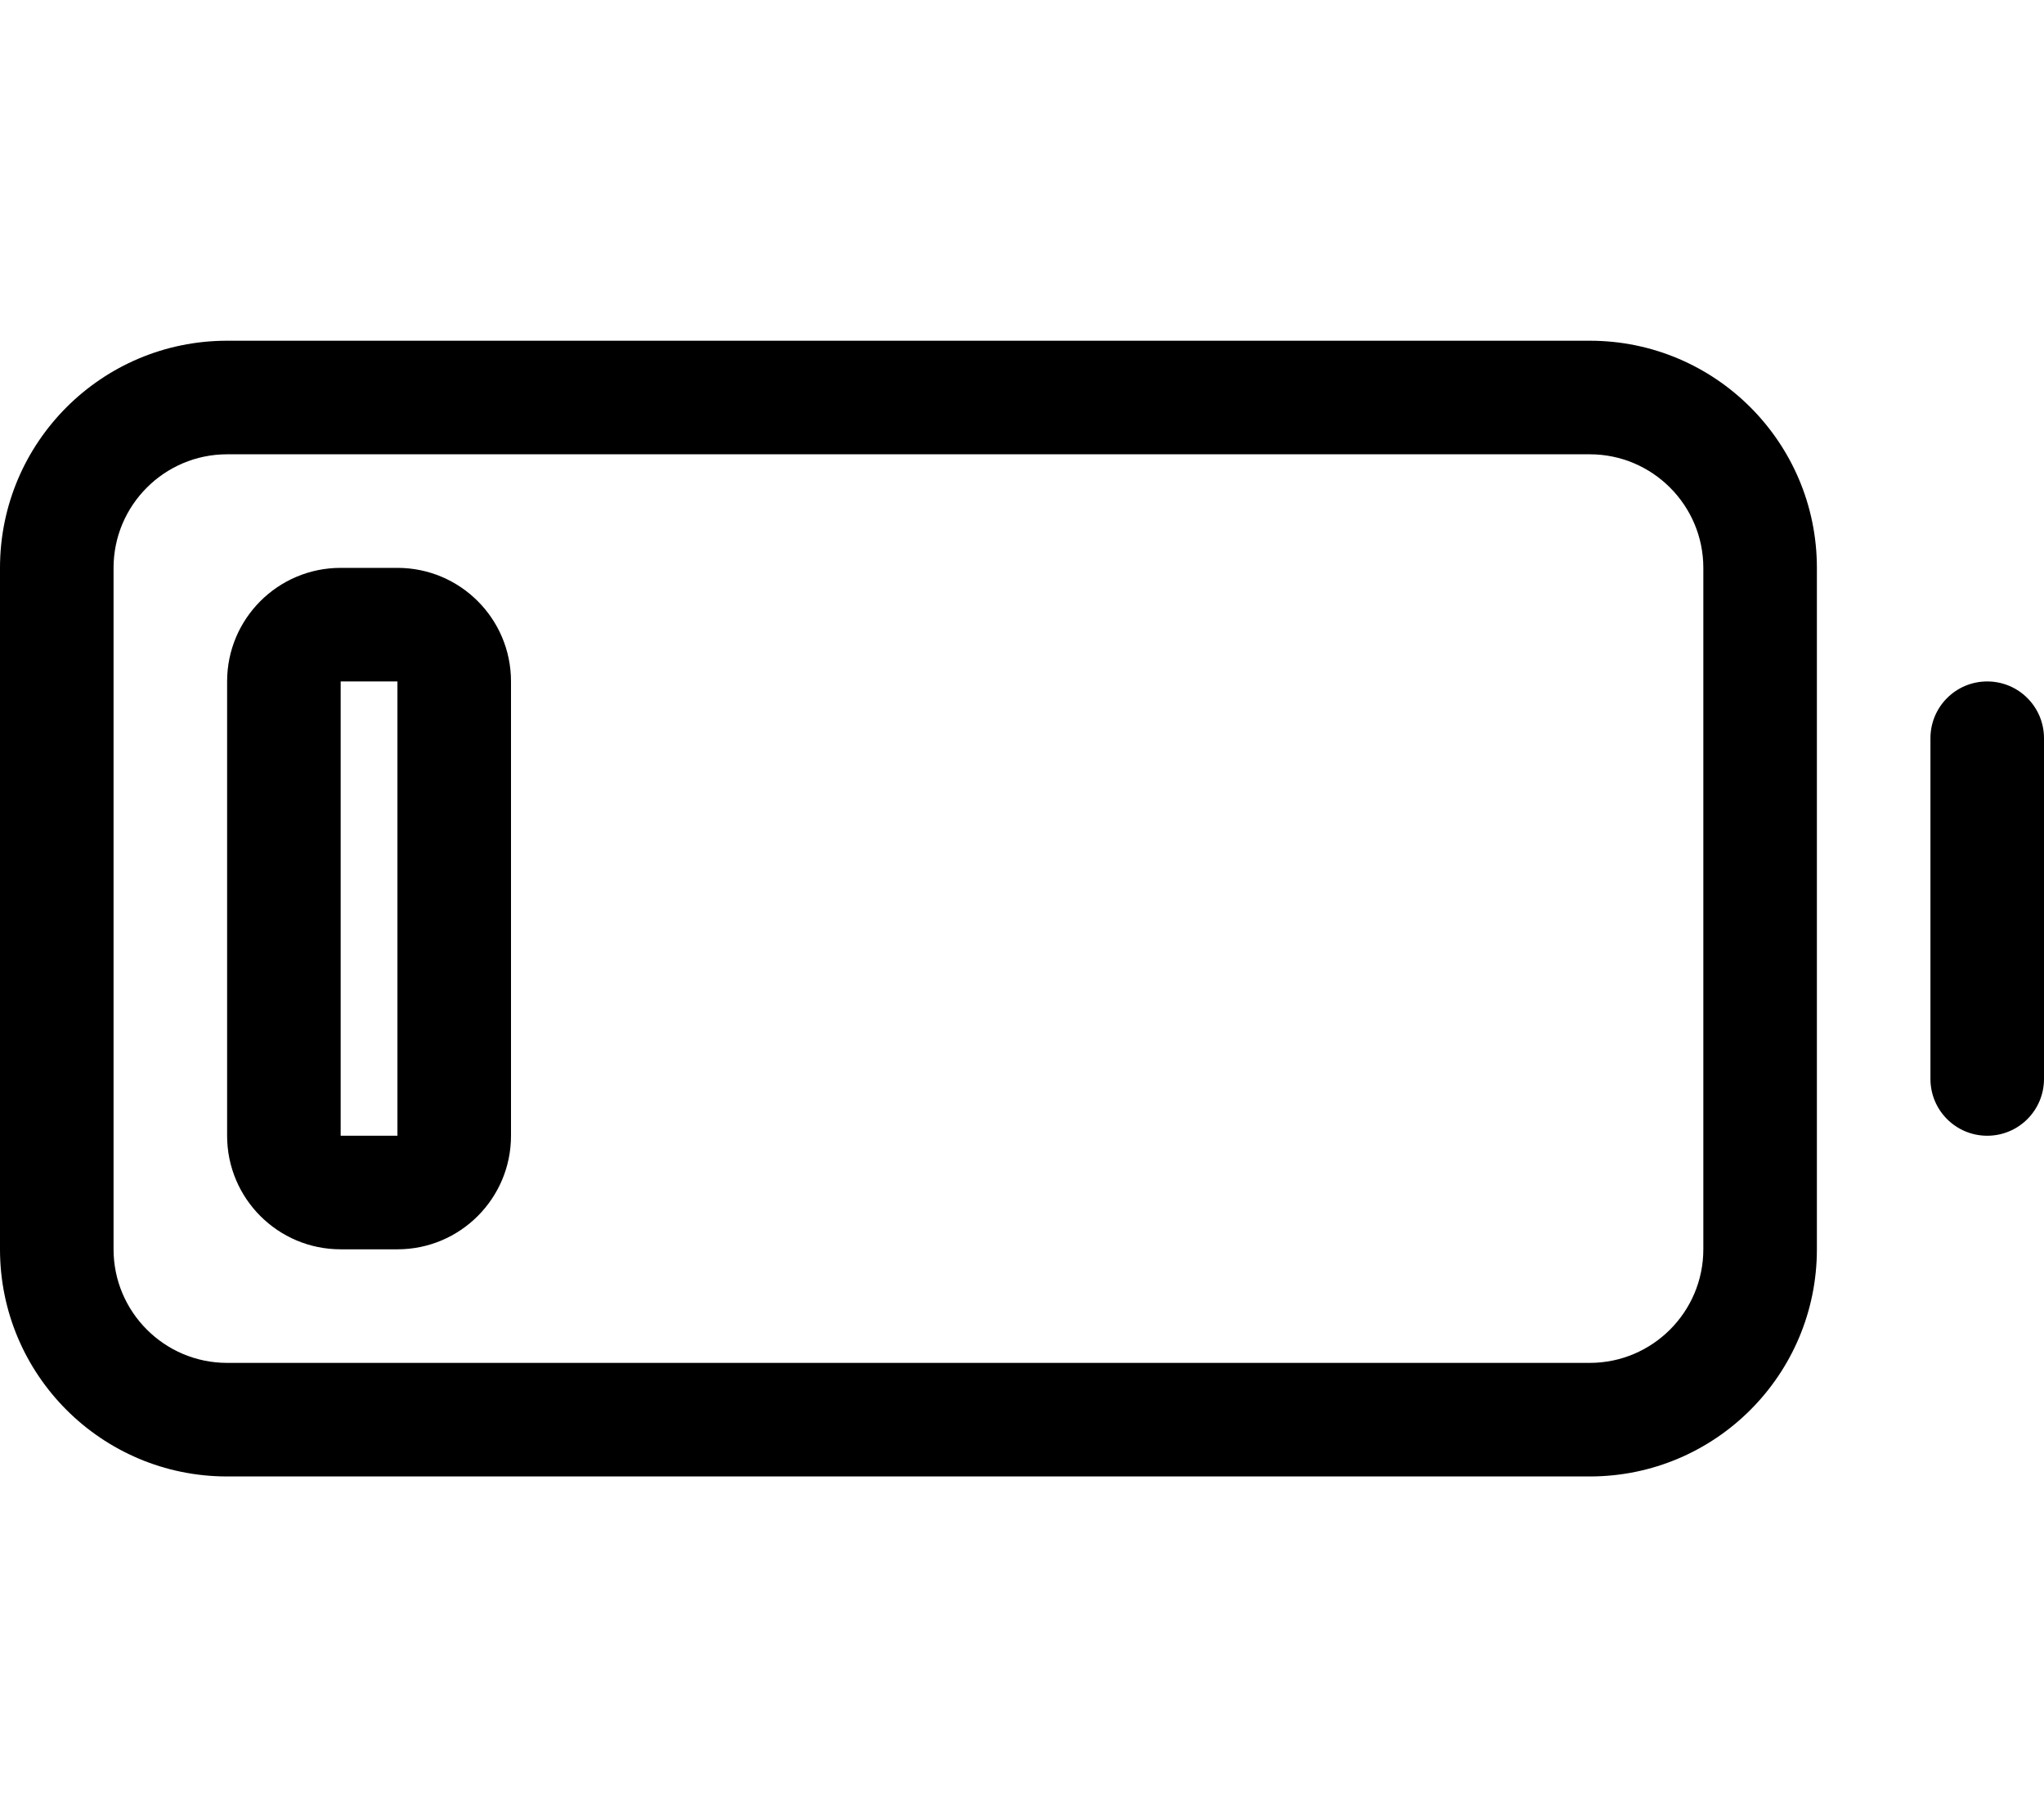 <svg xmlns="http://www.w3.org/2000/svg" viewBox="0 0 576 512"><!-- Font Awesome Pro 6.0.0-alpha2 by @fontawesome - https://fontawesome.com License - https://fontawesome.com/license (Commercial License) --><path d="M560 192C551.156 192 544 199.156 544 208V304C544 312.844 551.156 320 560 320S576 312.844 576 304V208C576 199.156 568.844 192 560 192ZM448 96H64C28.654 96 0 124.654 0 160V352C0 387.346 28.654 416 64 416H448C483.346 416 512 387.346 512 352V160C512 124.654 483.346 96 448 96ZM480 352C480 369.645 465.645 384 448 384H64C46.355 384 32 369.645 32 352V160C32 142.355 46.355 128 64 128H448C465.645 128 480 142.355 480 160V352ZM112 160H96C78.326 160 64 174.326 64 192V320C64 337.672 78.326 352 96 352H112C129.674 352 144 337.672 144 320V192C144 174.326 129.674 160 112 160ZM112 320H96V192H112V320Z"/></svg>